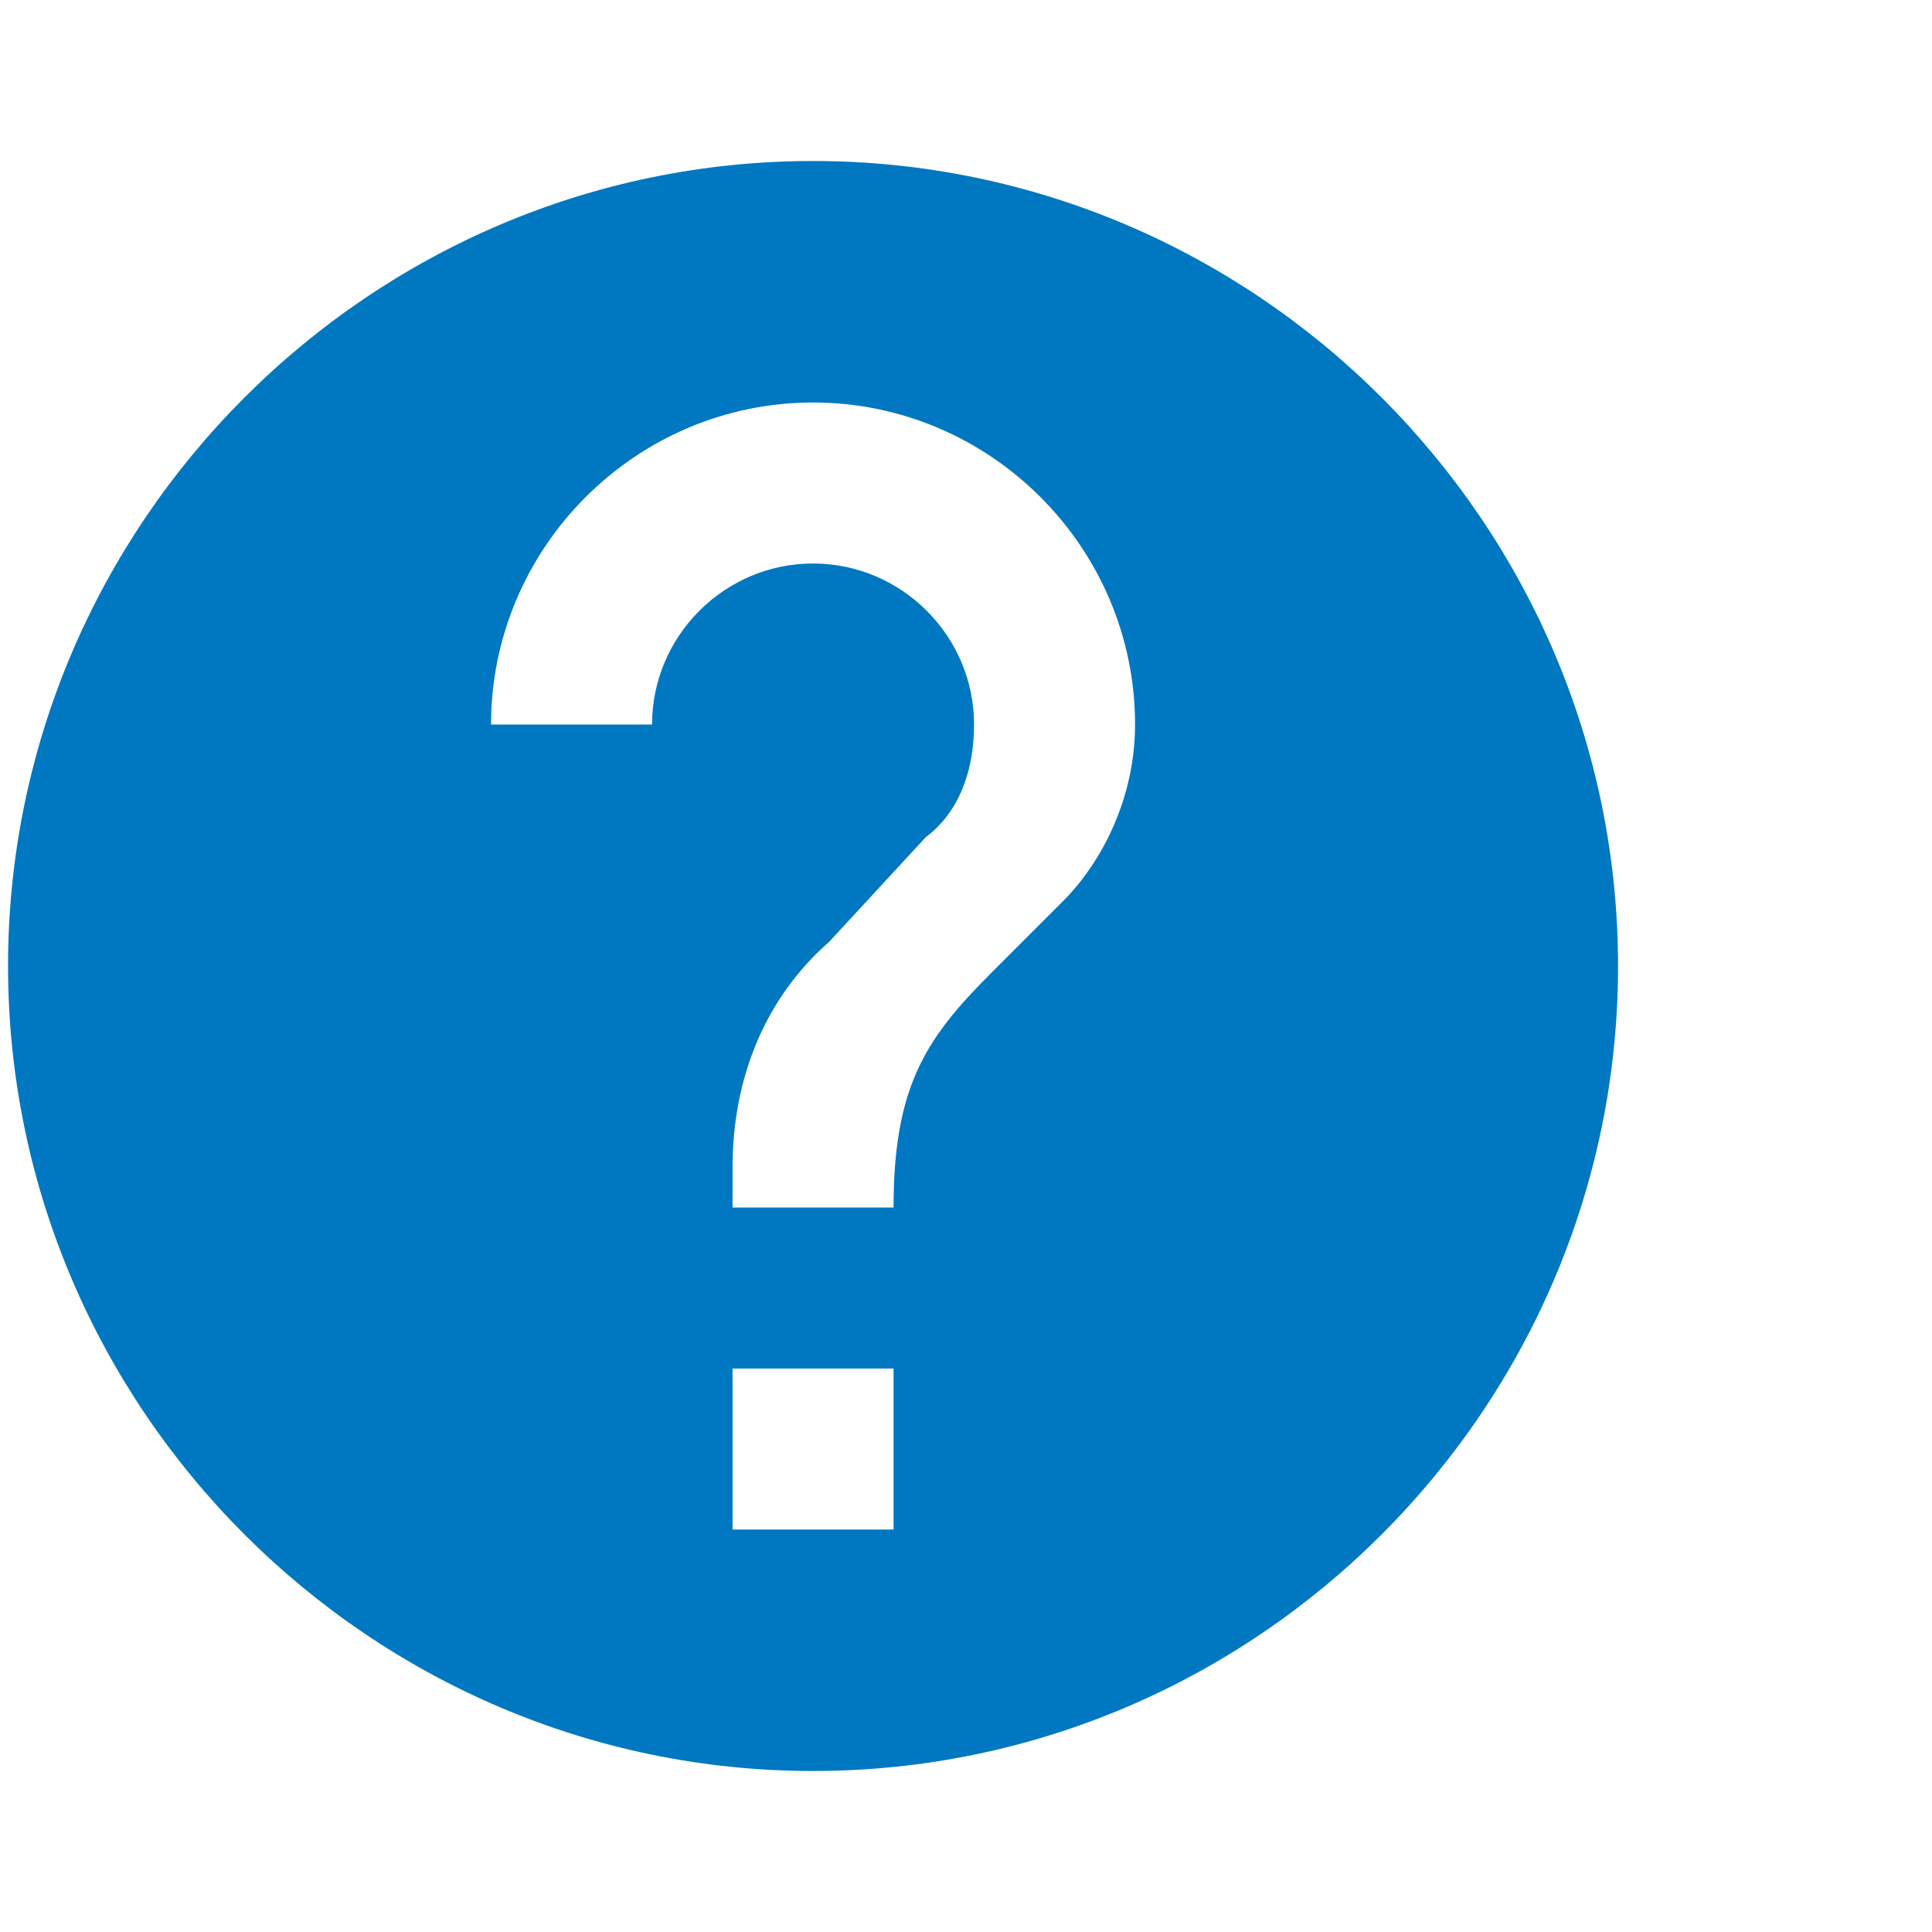 <?xml version="1.0" encoding="utf-8"?>
<!-- Generator: Adobe Illustrator 26.0.3, SVG Export Plug-In . SVG Version: 6.00 Build 0)  -->
<svg version="1.1" id="Layer_1" xmlns="http://www.w3.org/2000/svg" xmlns:xlink="http://www.w3.org/1999/xlink" x="0px" y="0px"
	 viewBox="0 0 24 24" style="enable-background:new 0 0 24 24;" xml:space="preserve">
<style type="text/css">
	.st0{fill:none;}
	.st1{fill:#0078C1;}
</style>
<path class="st0" d="M0,0h24v24H0V0z"/>
<path class="st1" d="M10.1,2c-5.5,0-10,4.5-10,10s4.5,10,10,10s10-4.5,10-10S15.6,2,10.1,2z M11.1,19h-2v-2h2V19z M13.2,11.2
	l-0.9,0.9c-0.8,0.8-1.2,1.4-1.2,2.9h-2v-0.5c0-1.1,0.4-2.1,1.2-2.8l1.2-1.3c0.4-0.3,0.6-0.8,0.6-1.4c0-1.1-0.9-2-2-2s-2,0.9-2,2h-2
	c0-2.2,1.8-4,4-4s4,1.8,4,4C14.1,9.9,13.7,10.7,13.2,11.2z"/>
</svg>
